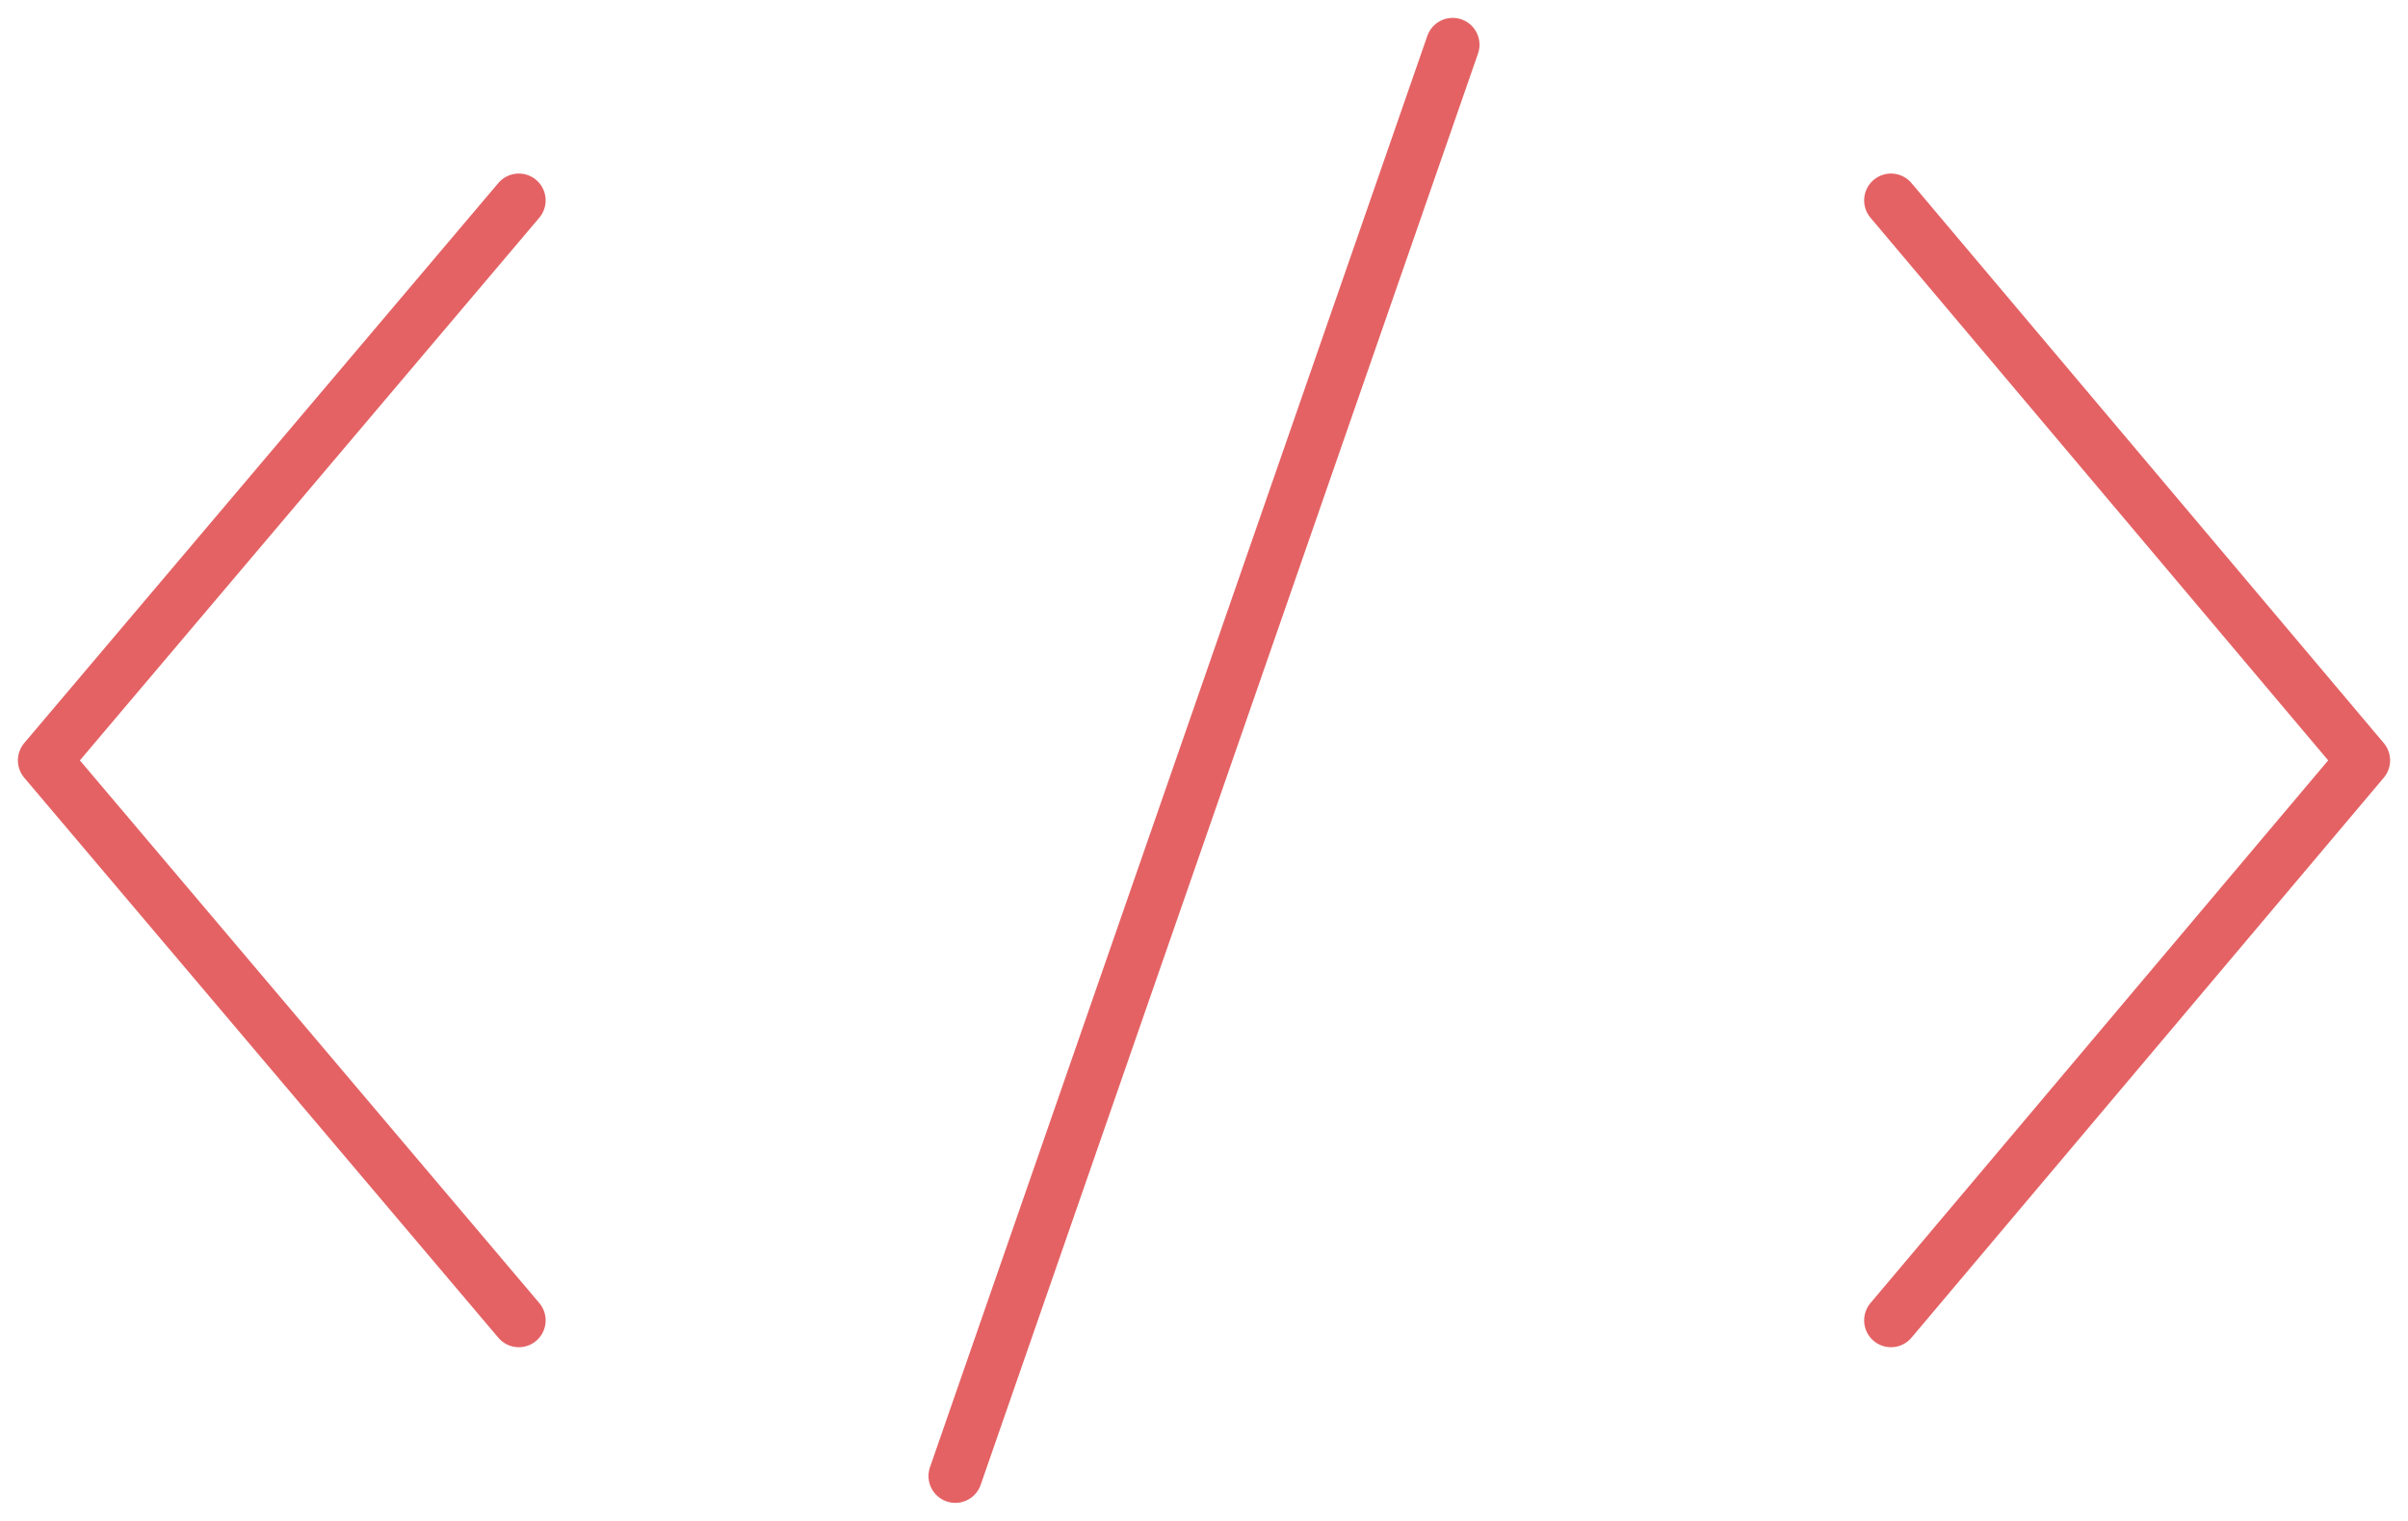 <?xml version="1.0" encoding="utf-8"?>
<!-- Generator: Adobe Illustrator 21.1.0, SVG Export Plug-In . SVG Version: 6.00 Build 0)  -->
<svg version="1.1" id="图层_1" xmlns="http://www.w3.org/2000/svg" xmlns:xlink="http://www.w3.org/1999/xlink" x="0px" y="0px"
	 viewBox="0 0 134.6 85" style="enable-background:new 0 0 134.6 85;" xml:space="preserve">
<style type="text/css">
	.st0{fill:none;stroke:#E46264;stroke-width:3;stroke-linecap:round;stroke-linejoin:round;}
</style>
<title>资源 4</title>
<g id="图层_2">
	<g id="Layer_1">
		<g id="api-automation-icon">
			<polyline class="st0" points="105.7,73.8 132.1,42.5 105.7,11.2 			"/>
			<polyline class="st0" points="29,11.2 2.5,42.5 29,73.8 			"/>
			<line class="st0" x1="53.4" y1="82.5" x2="81.2" y2="2.5"/>
		</g>
	</g>
</g>
</svg>
